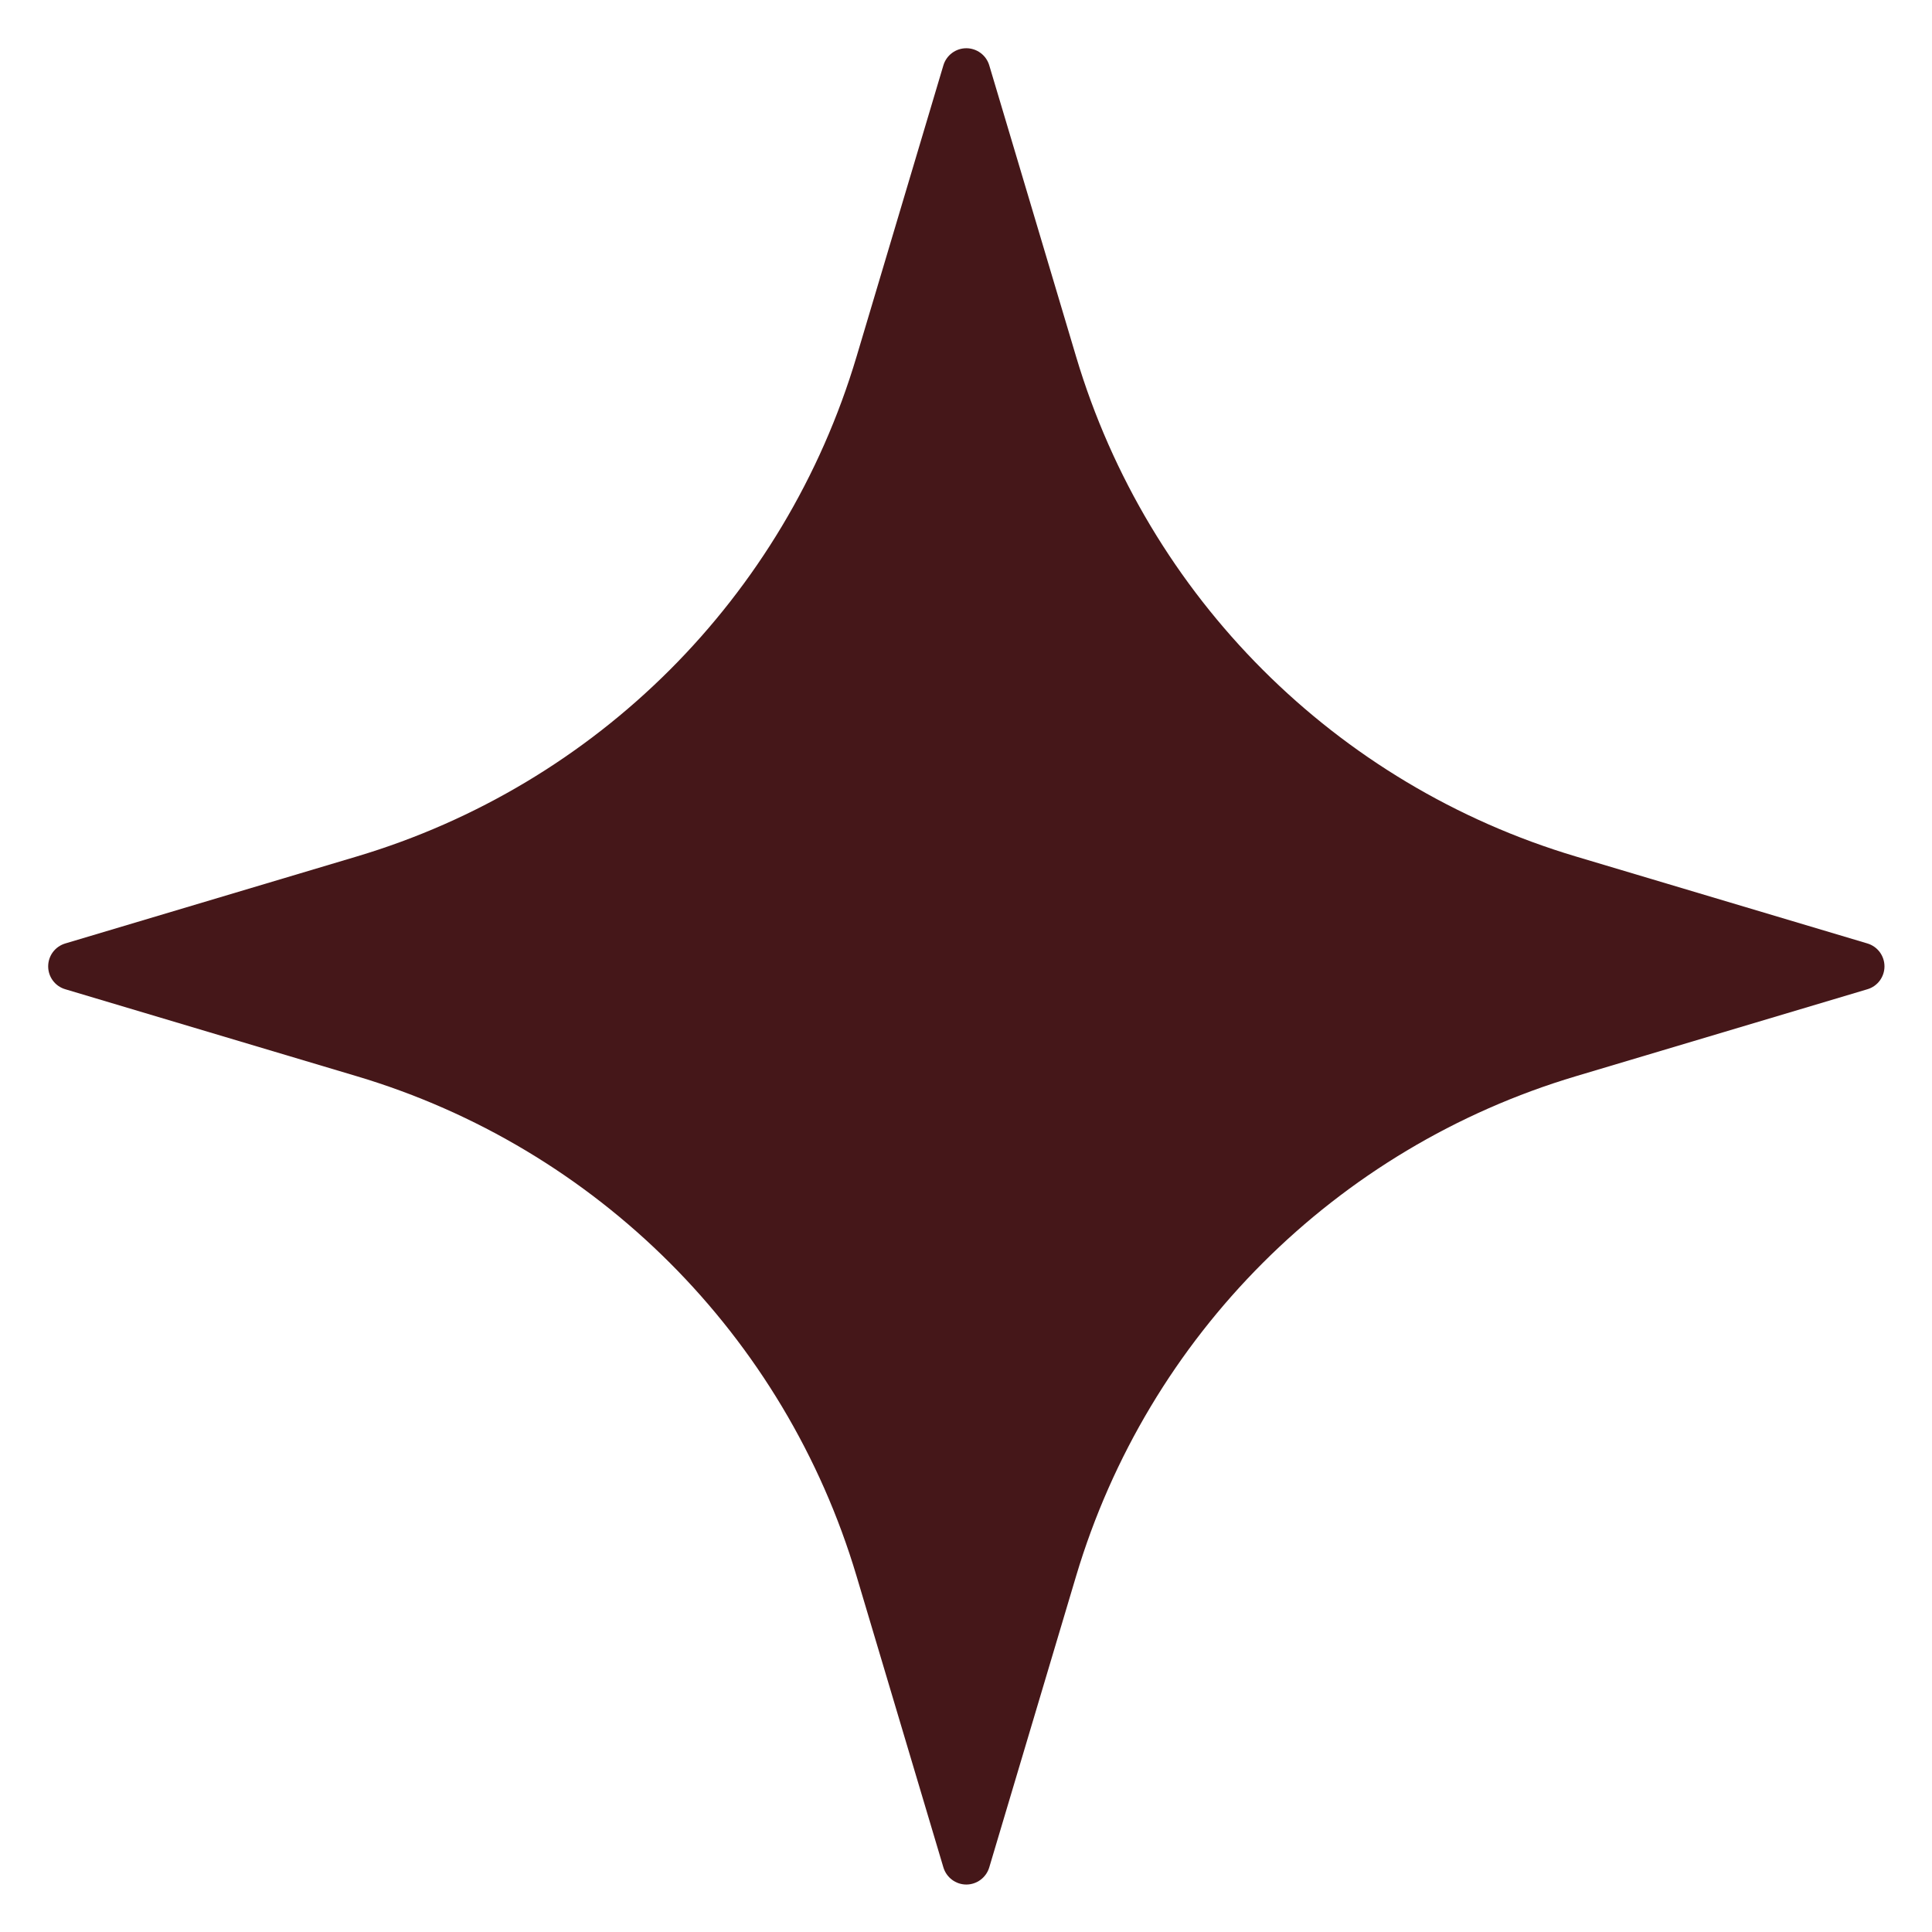 <svg width="30" height="30" viewBox="0 0 30 30" fill="none" xmlns="http://www.w3.org/2000/svg">
<g clip-path="url(#clip0_1_7388)">
<path fill-rule="evenodd" clip-rule="evenodd" d="M14.649 1.014C14.696 0.857 14.841 0.749 15.005 0.749C15.169 0.749 15.314 0.857 15.361 1.014C15.361 1.014 16.012 3.197 16.71 5.539C17.823 9.27 20.741 12.188 24.472 13.3C26.813 13.998 28.997 14.65 28.997 14.65C29.154 14.697 29.262 14.841 29.262 15.006C29.262 15.17 29.154 15.315 28.997 15.361C28.997 15.361 26.813 16.013 24.472 16.711C20.741 17.823 17.823 20.742 16.71 24.472C16.012 26.814 15.361 28.997 15.361 28.997C15.314 29.154 15.169 29.263 15.005 29.263C14.841 29.263 14.696 29.154 14.649 28.997C14.649 28.997 13.998 26.814 13.3 24.472C12.188 20.742 9.269 17.823 5.538 16.711C3.197 16.013 1.014 15.361 1.014 15.361C0.856 15.315 0.748 15.17 0.748 15.006C0.748 14.841 0.856 14.697 1.014 14.65C1.014 14.65 3.197 13.998 5.538 13.3C9.269 12.188 12.188 9.27 13.3 5.539C13.998 3.197 14.649 1.014 14.649 1.014Z" fill="#451719"/>
</g>
<defs>
<clipPath id="clip0_1_7388">
<rect width="30" height="30" fill="white"/>
</clipPath>
</defs>
</svg>
